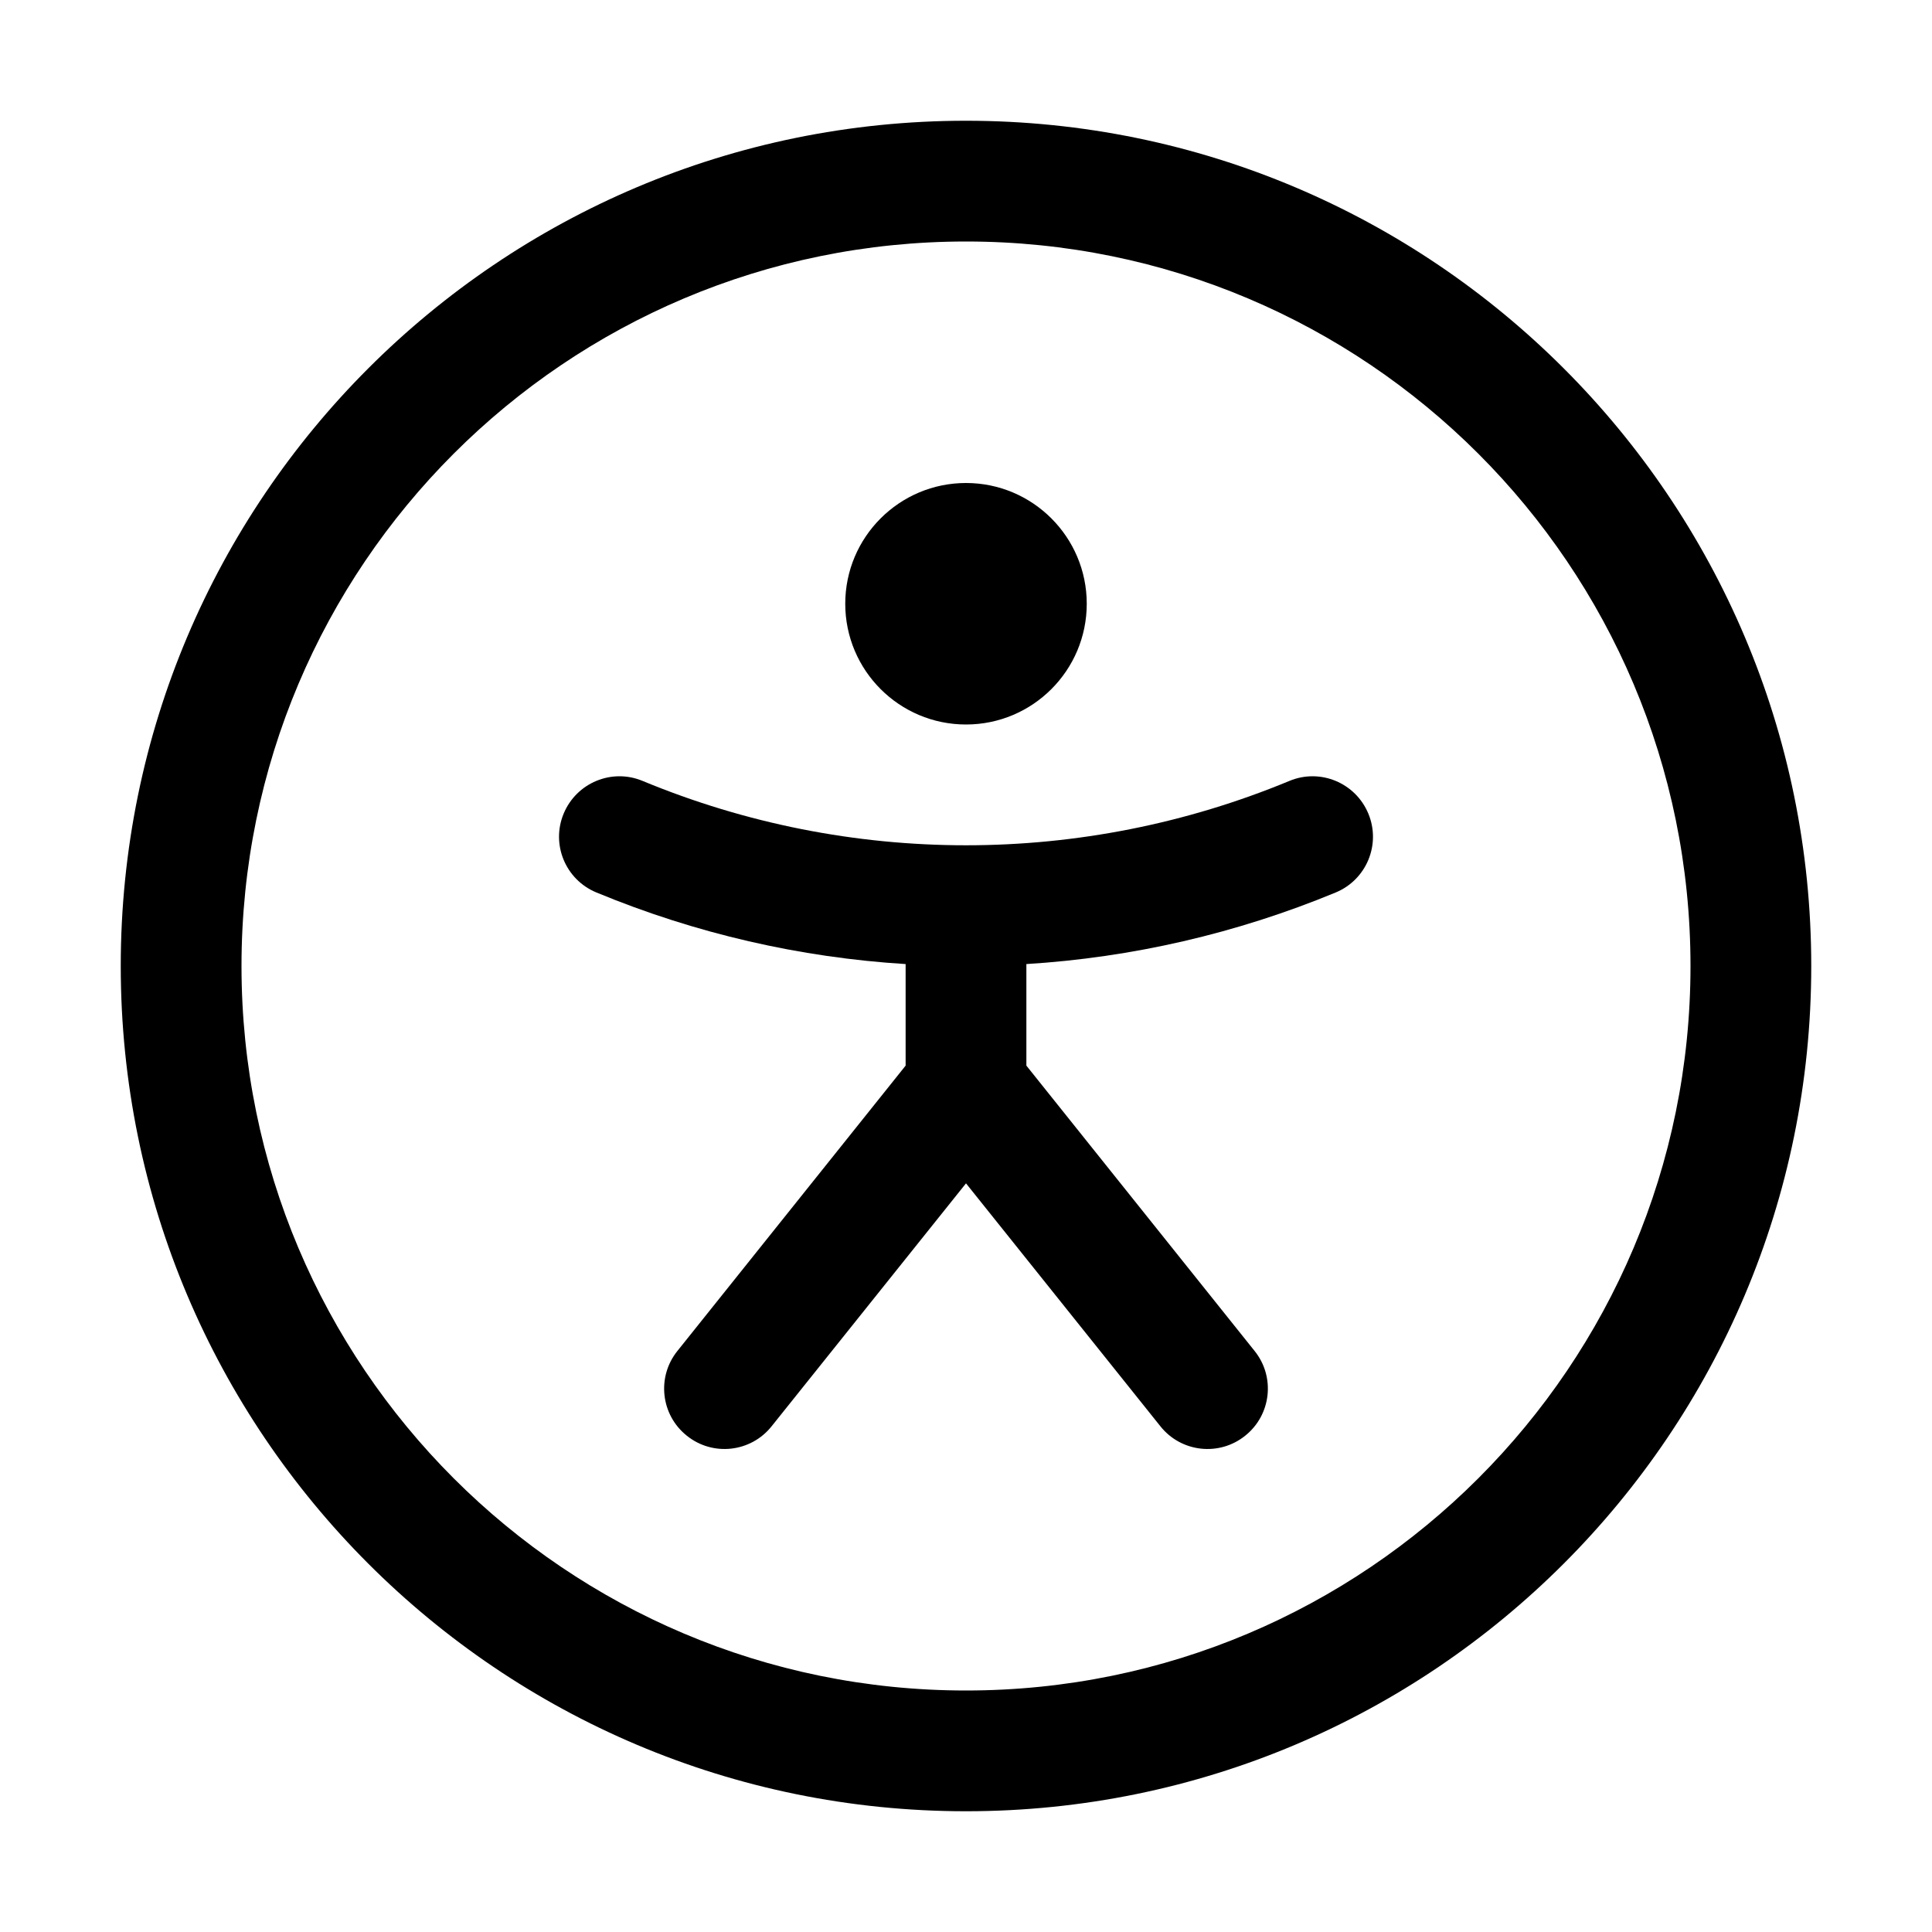 <svg width="16" height="16" viewBox="0 0 16 16" fill="currentColor" xmlns="http://www.w3.org/2000/svg"><path d="M11.062 7.391C11.317 7.285 11.438 6.993 11.332 6.738C11.226 6.483 10.934 6.361 10.679 6.467C8.964 7.178 7.036 7.178 5.321 6.467C5.066 6.361 4.774 6.483 4.668 6.738C4.562 6.993 4.683 7.285 4.939 7.391C5.762 7.732 6.627 7.93 7.5 7.984V8.825L5.61 11.188C5.437 11.403 5.472 11.718 5.688 11.89C5.903 12.063 6.218 12.028 6.39 11.812L8 9.8L9.61 11.812C9.782 12.028 10.097 12.063 10.312 11.89C10.528 11.718 10.563 11.403 10.39 11.188L8.5 8.825V7.984C9.373 7.93 10.238 7.732 11.062 7.391Z"/><path d="M9 5C9 5.552 8.552 6 8 6C7.448 6 7 5.552 7 5C7 4.448 7.448 4 8 4C8.552 4 9 4.448 9 5Z"/><path fill-rule="evenodd" clip-rule="evenodd" d="M15 8C15 11.866 11.866 15 8 15C4.134 15 1 11.866 1 8C1 4.134 4.134 1 8 1C11.866 1 15 4.134 15 8ZM14 8C14 11.314 11.314 14 8 14C4.686 14 2 11.314 2 8C2 4.686 4.686 2 8 2C11.314 2 14 4.686 14 8Z"/></svg>